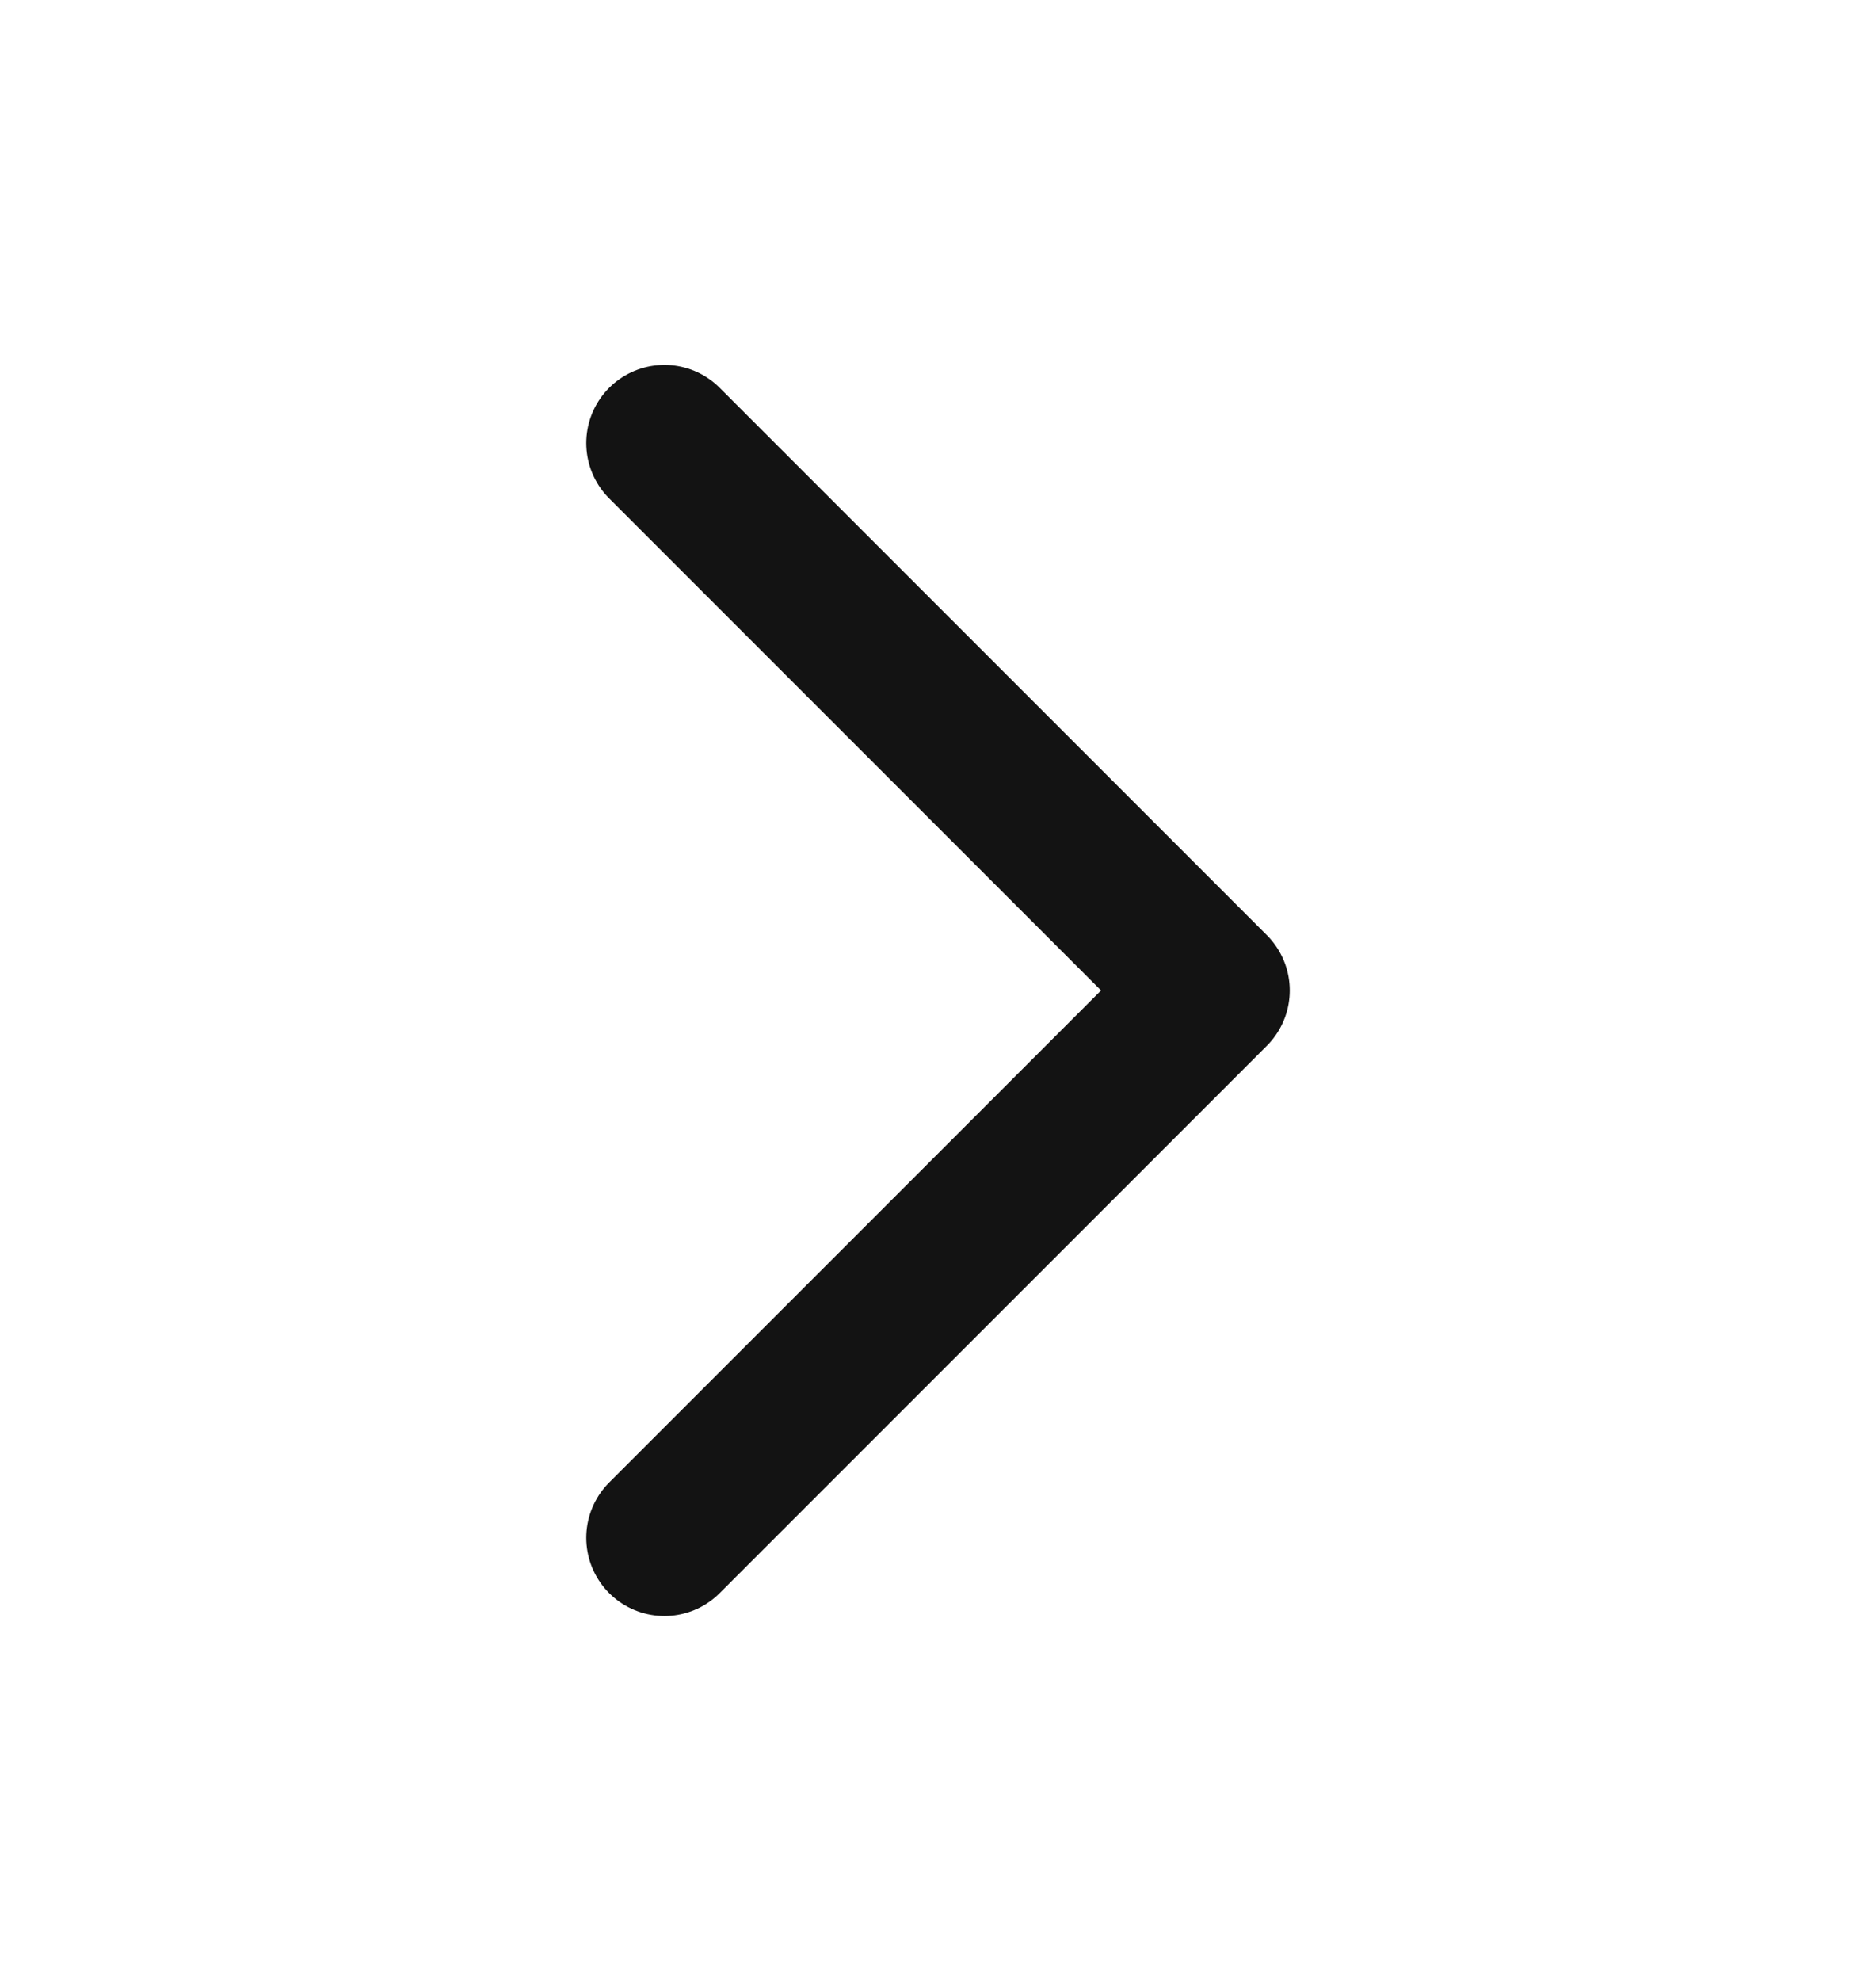 <?xml version="1.0" encoding="UTF-8"?> <svg xmlns="http://www.w3.org/2000/svg" width="18" height="19" viewBox="0 0 18 19" fill="none"> <path d="M6.375 4.25L11.625 9.5L6.375 14.75" stroke="#131313" stroke-width="1.5" stroke-linecap="round" stroke-linejoin="round"></path> </svg> 
